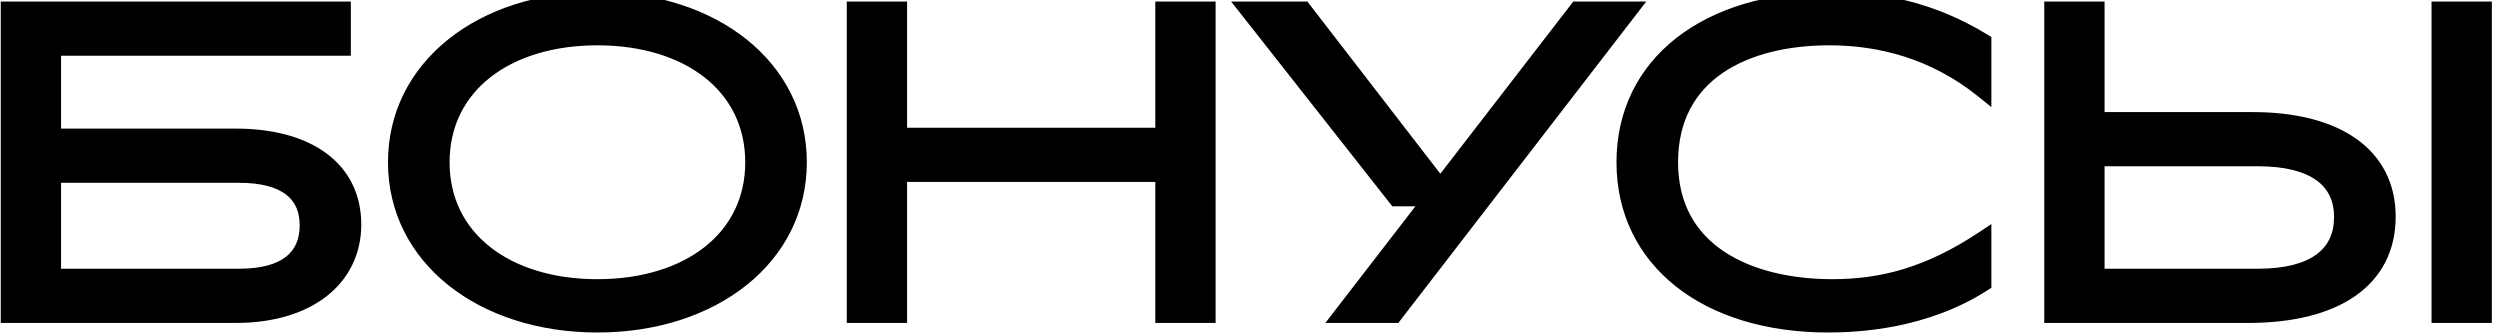 <?xml version="1.0" encoding="UTF-8"?> <svg xmlns="http://www.w3.org/2000/svg" width="149" height="20" viewBox="0 0 149 20" fill="none"><mask id="path-1-outside-1_188_2" maskUnits="userSpaceOnUse" x="-0.911" y="-1.253" width="150" height="22" fill="black"><rect fill="white" x="-0.911" y="-1.253" width="150" height="22"></rect><path d="M14.264 10.396H3.138V16.516H14.264C16.987 16.516 18.361 15.401 18.361 13.43C18.361 11.485 16.987 10.396 14.264 10.396ZM20.41 0.593V2.823H3.138V8.165H14.056C18.335 8.165 21.032 10.085 21.032 13.378C21.032 16.594 18.335 18.747 14.056 18.747H0.544V0.593H20.41ZM35.605 19.317C28.681 19.317 23.624 15.271 23.624 9.67C23.624 4.068 28.681 0.022 35.605 0.022C42.53 0.022 47.587 4.068 47.587 9.67C47.587 15.271 42.53 19.317 35.605 19.317ZM35.605 17.139C41.026 17.139 44.916 14.26 44.916 9.67C44.916 5.079 41.026 2.201 35.605 2.201C30.185 2.201 26.295 5.079 26.295 9.67C26.295 14.26 30.185 17.139 35.605 17.139ZM53.562 8.114H69.356V0.593H71.95V18.747H69.356V10.344H53.562V18.747H50.969V0.593H53.562V8.114ZM77.675 0.593L85.844 11.174L94.013 0.593H97.099L83.095 18.747H80.009L85.377 11.796H83.225L74.407 0.593H77.675ZM108.953 19.317C101.717 19.317 96.842 15.479 96.842 9.67C96.842 3.834 101.743 0.022 109.135 0.022C112.143 0.022 115.125 0.619 118.186 2.486V5.339C115.281 3.005 112.039 2.201 109.031 2.201C104.026 2.201 99.513 4.327 99.513 9.67C99.513 15.064 104.259 17.139 109.212 17.139C112.195 17.139 114.97 16.413 118.186 14.286V16.879C114.71 19.11 110.768 19.317 108.953 19.317ZM134.579 9.41H124.932V16.516H134.579C137.925 16.516 139.61 15.194 139.61 12.937C139.61 10.707 137.925 9.41 134.579 9.41ZM133.983 18.747H122.338V0.593H124.932V7.18H134.242C139.247 7.18 142.282 9.255 142.282 12.911C142.282 16.672 139.169 18.747 133.983 18.747ZM148.013 0.593V18.747H145.42V0.593H148.013Z"></path></mask><path d="M14.264 10.396H3.138V16.516H14.264C16.987 16.516 18.361 15.401 18.361 13.43C18.361 11.485 16.987 10.396 14.264 10.396ZM20.41 0.593V2.823H3.138V8.165H14.056C18.335 8.165 21.032 10.085 21.032 13.378C21.032 16.594 18.335 18.747 14.056 18.747H0.544V0.593H20.41ZM35.605 19.317C28.681 19.317 23.624 15.271 23.624 9.67C23.624 4.068 28.681 0.022 35.605 0.022C42.53 0.022 47.587 4.068 47.587 9.67C47.587 15.271 42.53 19.317 35.605 19.317ZM35.605 17.139C41.026 17.139 44.916 14.26 44.916 9.67C44.916 5.079 41.026 2.201 35.605 2.201C30.185 2.201 26.295 5.079 26.295 9.67C26.295 14.26 30.185 17.139 35.605 17.139ZM53.562 8.114H69.356V0.593H71.95V18.747H69.356V10.344H53.562V18.747H50.969V0.593H53.562V8.114ZM77.675 0.593L85.844 11.174L94.013 0.593H97.099L83.095 18.747H80.009L85.377 11.796H83.225L74.407 0.593H77.675ZM108.953 19.317C101.717 19.317 96.842 15.479 96.842 9.67C96.842 3.834 101.743 0.022 109.135 0.022C112.143 0.022 115.125 0.619 118.186 2.486V5.339C115.281 3.005 112.039 2.201 109.031 2.201C104.026 2.201 99.513 4.327 99.513 9.67C99.513 15.064 104.259 17.139 109.212 17.139C112.195 17.139 114.97 16.413 118.186 14.286V16.879C114.71 19.11 110.768 19.317 108.953 19.317ZM134.579 9.41H124.932V16.516H134.579C137.925 16.516 139.61 15.194 139.61 12.937C139.61 10.707 137.925 9.41 134.579 9.41ZM133.983 18.747H122.338V0.593H124.932V7.18H134.242C139.247 7.18 142.282 9.255 142.282 12.911C142.282 16.672 139.169 18.747 133.983 18.747ZM148.013 0.593V18.747H145.42V0.593H148.013Z" fill="black"></path><path d="M3.138 10.396V9.896H2.638V10.396H3.138ZM3.138 16.516H2.638V17.016H3.138V16.516ZM20.41 0.593H20.91V0.093H20.41V0.593ZM20.41 2.823V3.323H20.91V2.823H20.41ZM3.138 2.823V2.323H2.638V2.823H3.138ZM3.138 8.165H2.638V8.665H3.138V8.165ZM0.544 18.747H0.044V19.247H0.544V18.747ZM0.544 0.593V0.093H0.044V0.593H0.544ZM14.264 9.896H3.138V10.896H14.264V9.896ZM2.638 10.396V16.516H3.638V10.396H2.638ZM3.138 17.016H14.264V16.016H3.138V17.016ZM14.264 17.016C15.682 17.016 16.832 16.728 17.638 16.109C18.466 15.473 18.861 14.543 18.861 13.43H17.861C17.861 14.288 17.569 14.901 17.029 15.316C16.467 15.747 15.568 16.016 14.264 16.016V17.016ZM18.861 13.43C18.861 12.327 18.464 11.409 17.634 10.784C16.829 10.177 15.68 9.896 14.264 9.896V10.896C15.57 10.896 16.47 11.159 17.033 11.583C17.572 11.989 17.861 12.588 17.861 13.43H18.861ZM19.91 0.593V2.823H20.91V0.593H19.91ZM20.41 2.323H3.138V3.323H20.41V2.323ZM2.638 2.823V8.165H3.638V2.823H2.638ZM3.138 8.665H14.056V7.665H3.138V8.665ZM14.056 8.665C16.129 8.665 17.757 9.131 18.852 9.939C19.93 10.734 20.532 11.886 20.532 13.378H21.532C21.532 11.577 20.787 10.123 19.446 9.134C18.123 8.159 16.262 7.665 14.056 7.665V8.665ZM20.532 13.378C20.532 14.832 19.929 16.028 18.842 16.874C17.743 17.728 16.117 18.247 14.056 18.247V19.247C16.274 19.247 18.136 18.689 19.456 17.663C20.787 16.628 21.532 15.14 21.532 13.378H20.532ZM14.056 18.247H0.544V19.247H14.056V18.247ZM1.044 18.747V0.593H0.044V18.747H1.044ZM0.544 1.093H20.41V0.093H0.544V1.093ZM35.605 18.817C28.849 18.817 24.124 14.899 24.124 9.67H23.124C23.124 15.644 28.512 19.817 35.605 19.817V18.817ZM24.124 9.67C24.124 4.441 28.849 0.522 35.605 0.522V-0.478C28.512 -0.478 23.124 3.695 23.124 9.67H24.124ZM35.605 0.522C42.361 0.522 47.087 4.441 47.087 9.67H48.087C48.087 3.695 42.698 -0.478 35.605 -0.478V0.522ZM47.087 9.67C47.087 14.899 42.361 18.817 35.605 18.817V19.817C42.698 19.817 48.087 15.644 48.087 9.67H47.087ZM35.605 17.639C38.399 17.639 40.843 16.897 42.602 15.519C44.37 14.132 45.416 12.121 45.416 9.67H44.416C44.416 11.809 43.516 13.532 41.985 14.732C40.443 15.941 38.232 16.639 35.605 16.639V17.639ZM45.416 9.67C45.416 7.218 44.37 5.207 42.602 3.82C40.843 2.442 38.399 1.701 35.605 1.701V2.701C38.232 2.701 40.443 3.398 41.985 4.607C43.516 5.808 44.416 7.531 44.416 9.67H45.416ZM35.605 1.701C32.812 1.701 30.367 2.442 28.609 3.82C26.84 5.207 25.795 7.218 25.795 9.67H26.795C26.795 7.531 27.695 5.808 29.226 4.607C30.768 3.398 32.979 2.701 35.605 2.701V1.701ZM25.795 9.67C25.795 12.121 26.84 14.132 28.609 15.519C30.367 16.897 32.812 17.639 35.605 17.639V16.639C32.979 16.639 30.768 15.941 29.226 14.732C27.695 13.532 26.795 11.809 26.795 9.67H25.795ZM53.562 8.114H53.062V8.614H53.562V8.114ZM69.356 8.114V8.614H69.856V8.114H69.356ZM69.356 0.593V0.093H68.856V0.593H69.356ZM71.95 0.593H72.45V0.093H71.95V0.593ZM71.95 18.747V19.247H72.45V18.747H71.95ZM69.356 18.747H68.856V19.247H69.356V18.747ZM69.356 10.344H69.856V9.844H69.356V10.344ZM53.562 10.344V9.844H53.062V10.344H53.562ZM53.562 18.747V19.247H54.062V18.747H53.562ZM50.969 18.747H50.469V19.247H50.969V18.747ZM50.969 0.593V0.093H50.469V0.593H50.969ZM53.562 0.593H54.062V0.093H53.562V0.593ZM53.562 8.614H69.356V7.614H53.562V8.614ZM69.856 8.114V0.593H68.856V8.114H69.856ZM69.356 1.093H71.95V0.093H69.356V1.093ZM71.45 0.593V18.747H72.45V0.593H71.45ZM71.95 18.247H69.356V19.247H71.95V18.247ZM69.856 18.747V10.344H68.856V18.747H69.856ZM69.356 9.844H53.562V10.844H69.356V9.844ZM53.062 10.344V18.747H54.062V10.344H53.062ZM53.562 18.247H50.969V19.247H53.562V18.247ZM51.469 18.747V0.593H50.469V18.747H51.469ZM50.969 1.093H53.562V0.093H50.969V1.093ZM53.062 0.593V8.114H54.062V0.593H53.062ZM77.675 0.593L78.07 0.287L77.92 0.093H77.675V0.593ZM85.844 11.174L85.448 11.479L85.844 11.992L86.24 11.479L85.844 11.174ZM94.013 0.593V0.093H93.767L93.617 0.287L94.013 0.593ZM97.099 0.593L97.495 0.898L98.116 0.093H97.099V0.593ZM83.095 18.747V19.247H83.341L83.491 19.052L83.095 18.747ZM80.009 18.747L79.613 18.441L78.991 19.247H80.009V18.747ZM85.377 11.796L85.773 12.102L86.395 11.296H85.377V11.796ZM83.225 11.796L82.832 12.105L82.982 12.296H83.225V11.796ZM74.407 0.593V0.093H73.377L74.014 0.902L74.407 0.593ZM77.279 0.898L85.448 11.479L86.24 10.868L78.07 0.287L77.279 0.898ZM86.24 11.479L94.409 0.898L93.617 0.287L85.448 10.868L86.24 11.479ZM94.013 1.093H97.099V0.093H94.013V1.093ZM96.703 0.287L82.699 18.441L83.491 19.052L97.495 0.898L96.703 0.287ZM83.095 18.247H80.009V19.247H83.095V18.247ZM80.404 19.052L85.773 12.102L84.981 11.491L79.613 18.441L80.404 19.052ZM85.377 11.296H83.225V12.296H85.377V11.296ZM83.617 11.487L74.8 0.284L74.014 0.902L82.832 12.105L83.617 11.487ZM74.407 1.093H77.675V0.093H74.407V1.093ZM118.186 2.486H118.686V2.205L118.446 2.059L118.186 2.486ZM118.186 5.339L117.872 5.728L118.686 6.382V5.339H118.186ZM118.186 14.286H118.686V13.356L117.91 13.869L118.186 14.286ZM118.186 16.879L118.456 17.3L118.686 17.153V16.879H118.186ZM108.953 18.817C105.419 18.817 102.51 17.88 100.495 16.28C98.49 14.689 97.342 12.421 97.342 9.67H96.342C96.342 12.728 97.631 15.284 99.873 17.064C102.105 18.835 105.251 19.817 108.953 19.817V18.817ZM97.342 9.67C97.342 6.906 98.496 4.64 100.525 3.051C102.564 1.455 105.52 0.522 109.135 0.522V-0.478C105.358 -0.478 102.167 0.496 99.908 2.264C97.638 4.041 96.342 6.598 96.342 9.67H97.342ZM109.135 0.522C112.069 0.522 114.957 1.102 117.925 2.913L118.446 2.059C115.293 0.135 112.217 -0.478 109.135 -0.478V0.522ZM117.686 2.486V5.339H118.686V2.486H117.686ZM118.499 4.949C115.489 2.531 112.131 1.701 109.031 1.701V2.701C111.948 2.701 115.073 3.479 117.872 5.728L118.499 4.949ZM109.031 1.701C106.468 1.701 103.978 2.243 102.113 3.519C100.223 4.812 99.013 6.834 99.013 9.67H100.013C100.013 7.163 101.06 5.451 102.677 4.344C104.32 3.221 106.588 2.701 109.031 2.701V1.701ZM99.013 9.67C99.013 12.541 100.289 14.562 102.23 15.844C104.145 17.11 106.677 17.639 109.212 17.639V16.639C106.794 16.639 104.477 16.131 102.781 15.01C101.11 13.906 100.013 12.193 100.013 9.67H99.013ZM109.212 17.639C112.295 17.639 115.166 16.882 118.461 14.703L117.91 13.869C114.774 15.943 112.094 16.639 109.212 16.639V17.639ZM117.686 14.286V16.879H118.686V14.286H117.686ZM117.916 16.459C114.564 18.609 110.742 18.817 108.953 18.817V19.817C110.795 19.817 114.857 19.61 118.456 17.3L117.916 16.459ZM124.932 9.41V8.91H124.432V9.41H124.932ZM124.932 16.516H124.432V17.016H124.932V16.516ZM122.338 18.747H121.838V19.247H122.338V18.747ZM122.338 0.593V0.093H121.838V0.593H122.338ZM124.932 0.593H125.432V0.093H124.932V0.593ZM124.932 7.18H124.432V7.68H124.932V7.18ZM148.013 0.593H148.513V0.093H148.013V0.593ZM148.013 18.747V19.247H148.513V18.747H148.013ZM145.42 18.747H144.92V19.247H145.42V18.747ZM145.42 0.593V0.093H144.92V0.593H145.42ZM134.579 8.91H124.932V9.91H134.579V8.91ZM124.432 9.41V16.516H125.432V9.41H124.432ZM124.932 17.016H134.579V16.016H124.932V17.016ZM134.579 17.016C136.306 17.016 137.685 16.677 138.644 15.977C139.628 15.259 140.11 14.206 140.11 12.937H139.11C139.11 13.925 138.75 14.661 138.055 15.169C137.335 15.694 136.198 16.016 134.579 16.016V17.016ZM140.11 12.937C140.11 11.679 139.626 10.638 138.641 9.931C137.682 9.243 136.304 8.91 134.579 8.91V9.91C136.199 9.91 137.337 10.226 138.058 10.744C138.752 11.242 139.11 11.965 139.11 12.937H140.11ZM133.983 18.247H122.338V19.247H133.983V18.247ZM122.838 18.747V0.593H121.838V18.747H122.838ZM122.338 1.093H124.932V0.093H122.338V1.093ZM124.432 0.593V7.18H125.432V0.593H124.432ZM124.932 7.68H134.242V6.68H124.932V7.68ZM134.242 7.68C136.685 7.68 138.581 8.188 139.851 9.083C141.099 9.963 141.782 11.242 141.782 12.911H142.782C142.782 10.925 141.947 9.338 140.427 8.266C138.928 7.209 136.804 6.68 134.242 6.68V7.68ZM141.782 12.911C141.782 14.633 141.08 15.936 139.792 16.828C138.481 17.737 136.52 18.247 133.983 18.247V19.247C136.632 19.247 138.821 18.718 140.362 17.65C141.927 16.565 142.782 14.951 142.782 12.911H141.782ZM147.513 0.593V18.747H148.513V0.593H147.513ZM148.013 18.247H145.42V19.247H148.013V18.247ZM145.92 18.747V0.593H144.92V18.747H145.92ZM145.42 1.093H148.013V0.093H145.42V1.093Z" fill="black" mask="url(#path-1-outside-1_188_2)"></path></svg> 